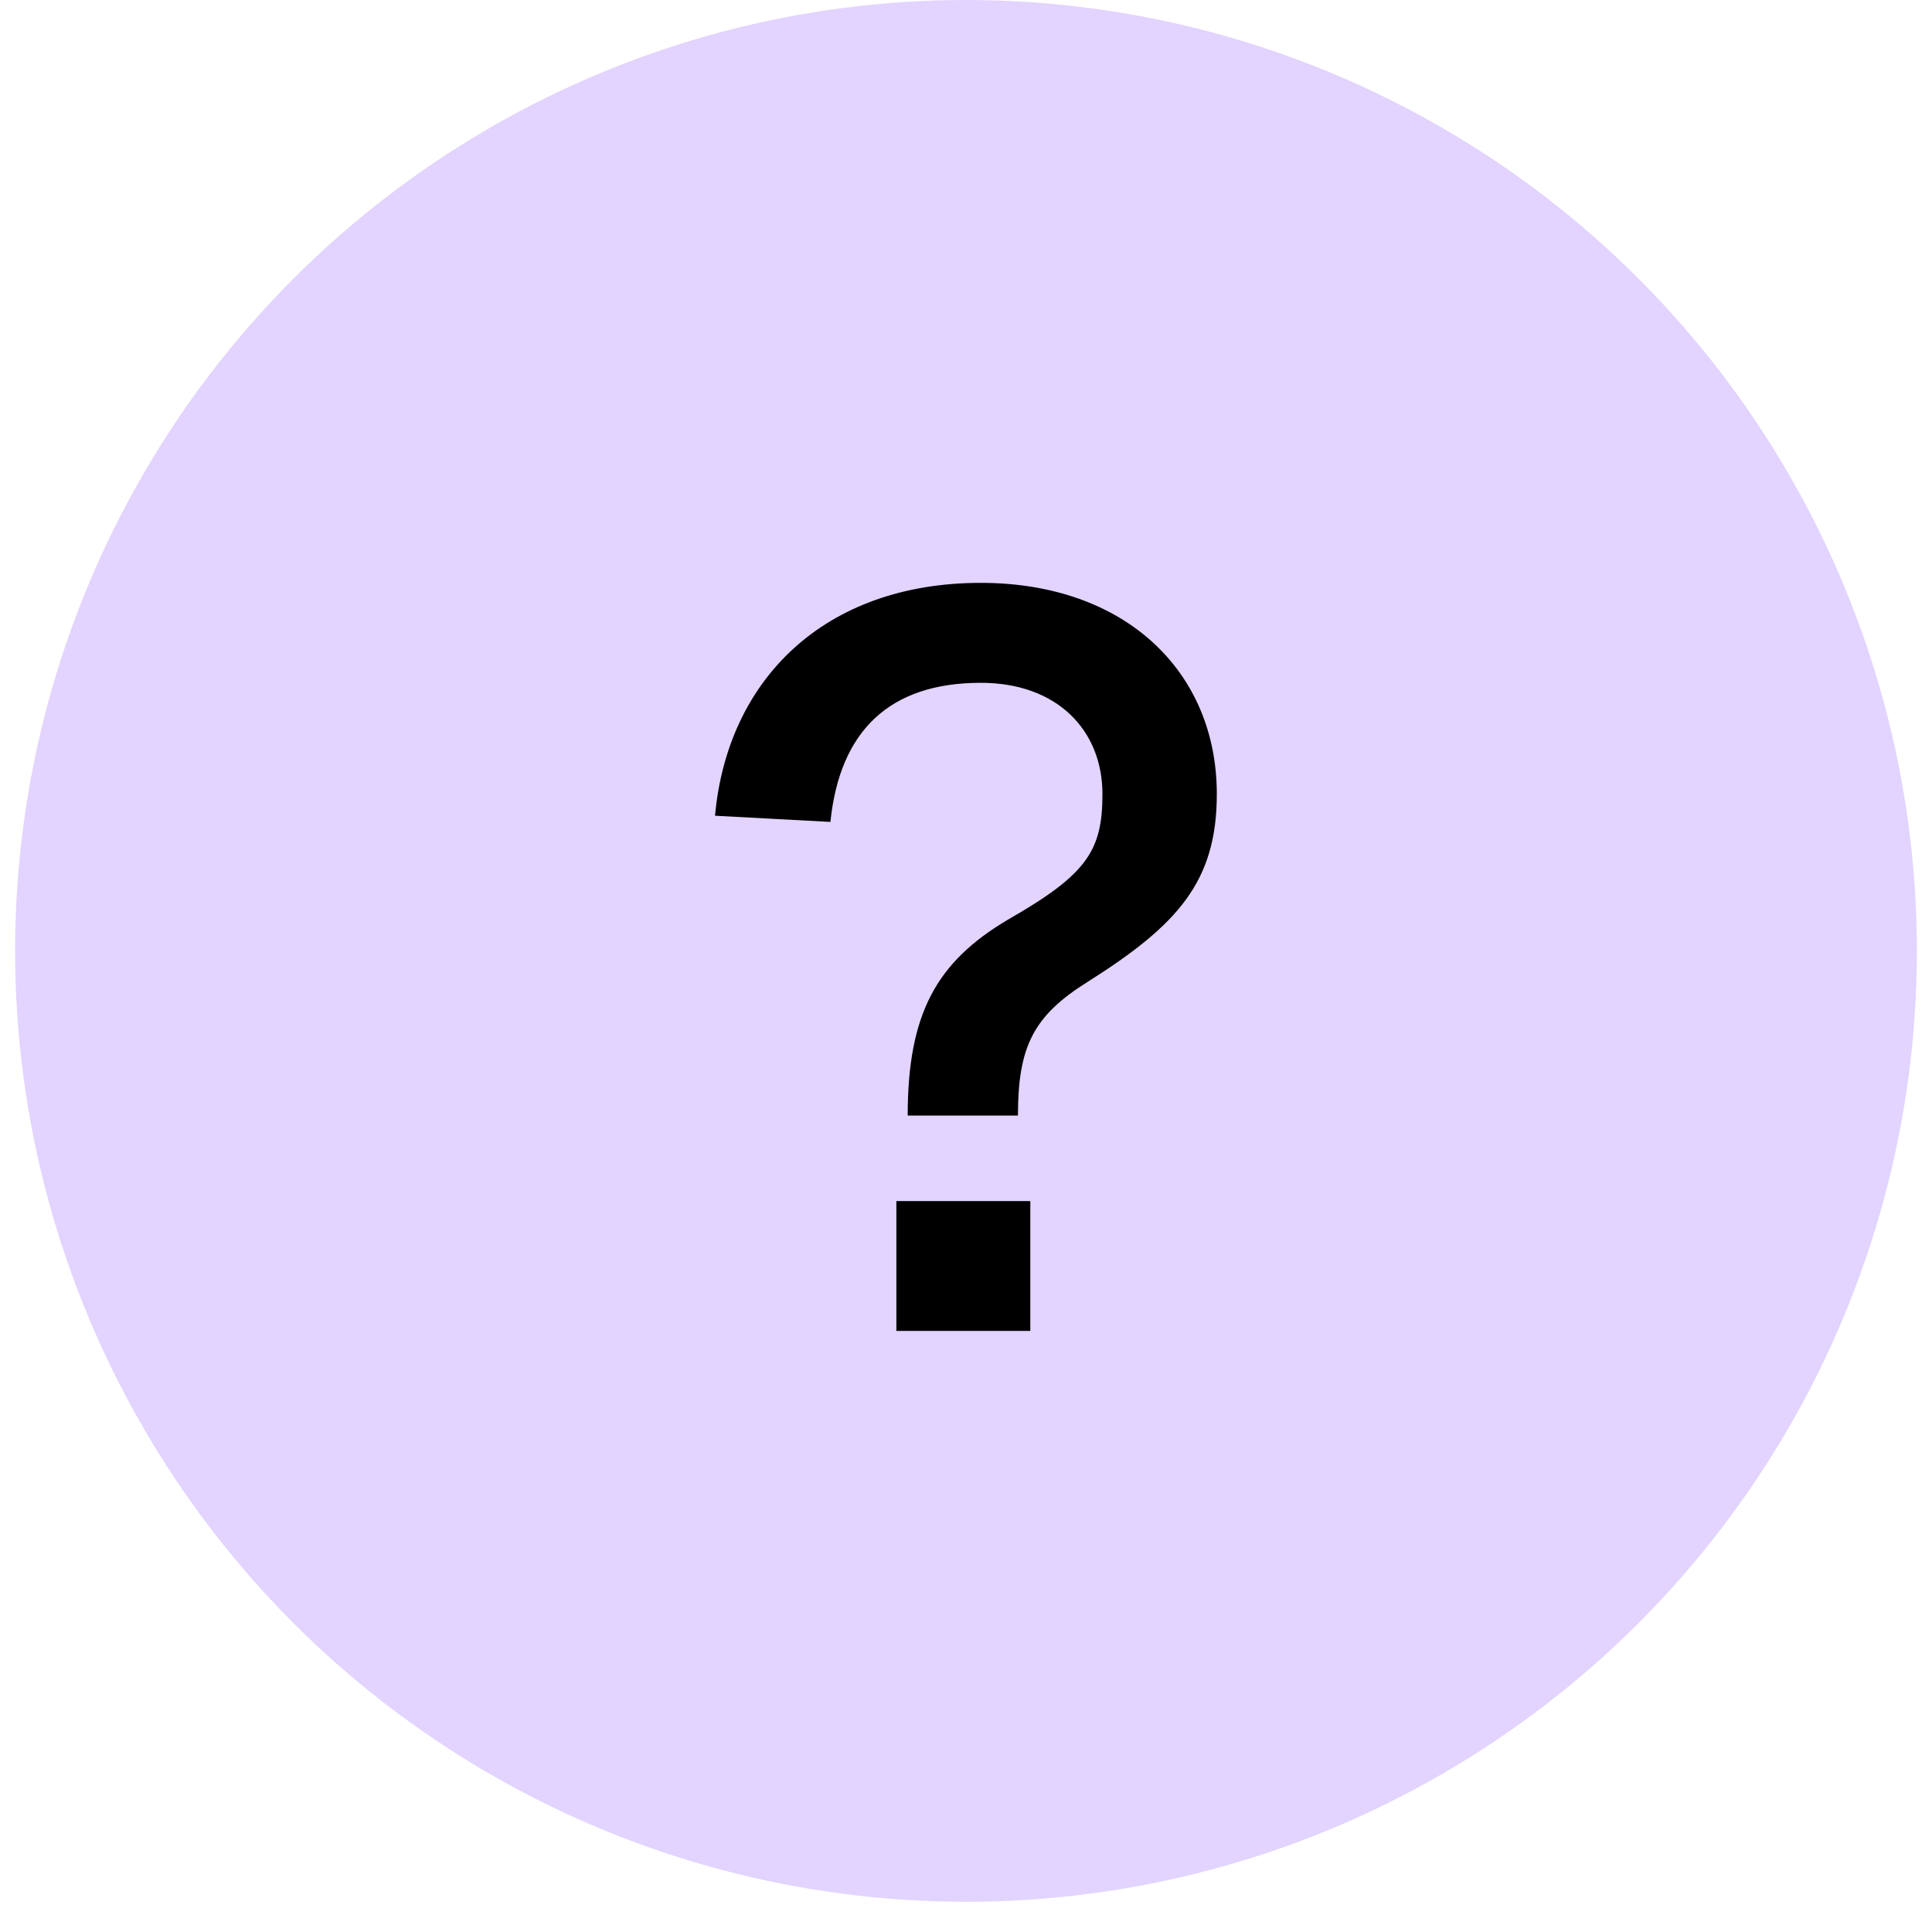 <svg width="45" height="45" viewBox="0 0 45 45" fill="none" xmlns="http://www.w3.org/2000/svg">
<circle cx="22.5" cy="22.148" r="22.148" fill="#E2D4FE"/>
<path d="M21.142 25.984C21.142 23.608 21.814 22.408 23.47 21.424C25.318 20.368 25.678 19.816 25.678 18.496C25.678 17.008 24.622 15.904 22.846 15.904C20.71 15.904 19.558 17.032 19.342 19.144L16.654 19C16.942 15.832 19.198 13.576 22.846 13.576C26.206 13.576 28.342 15.64 28.342 18.496C28.342 20.536 27.43 21.544 25.342 22.864C24.07 23.656 23.71 24.376 23.71 25.984H21.142ZM20.878 31V27.976H23.998V31H20.878Z" fill="black"/>
</svg>
